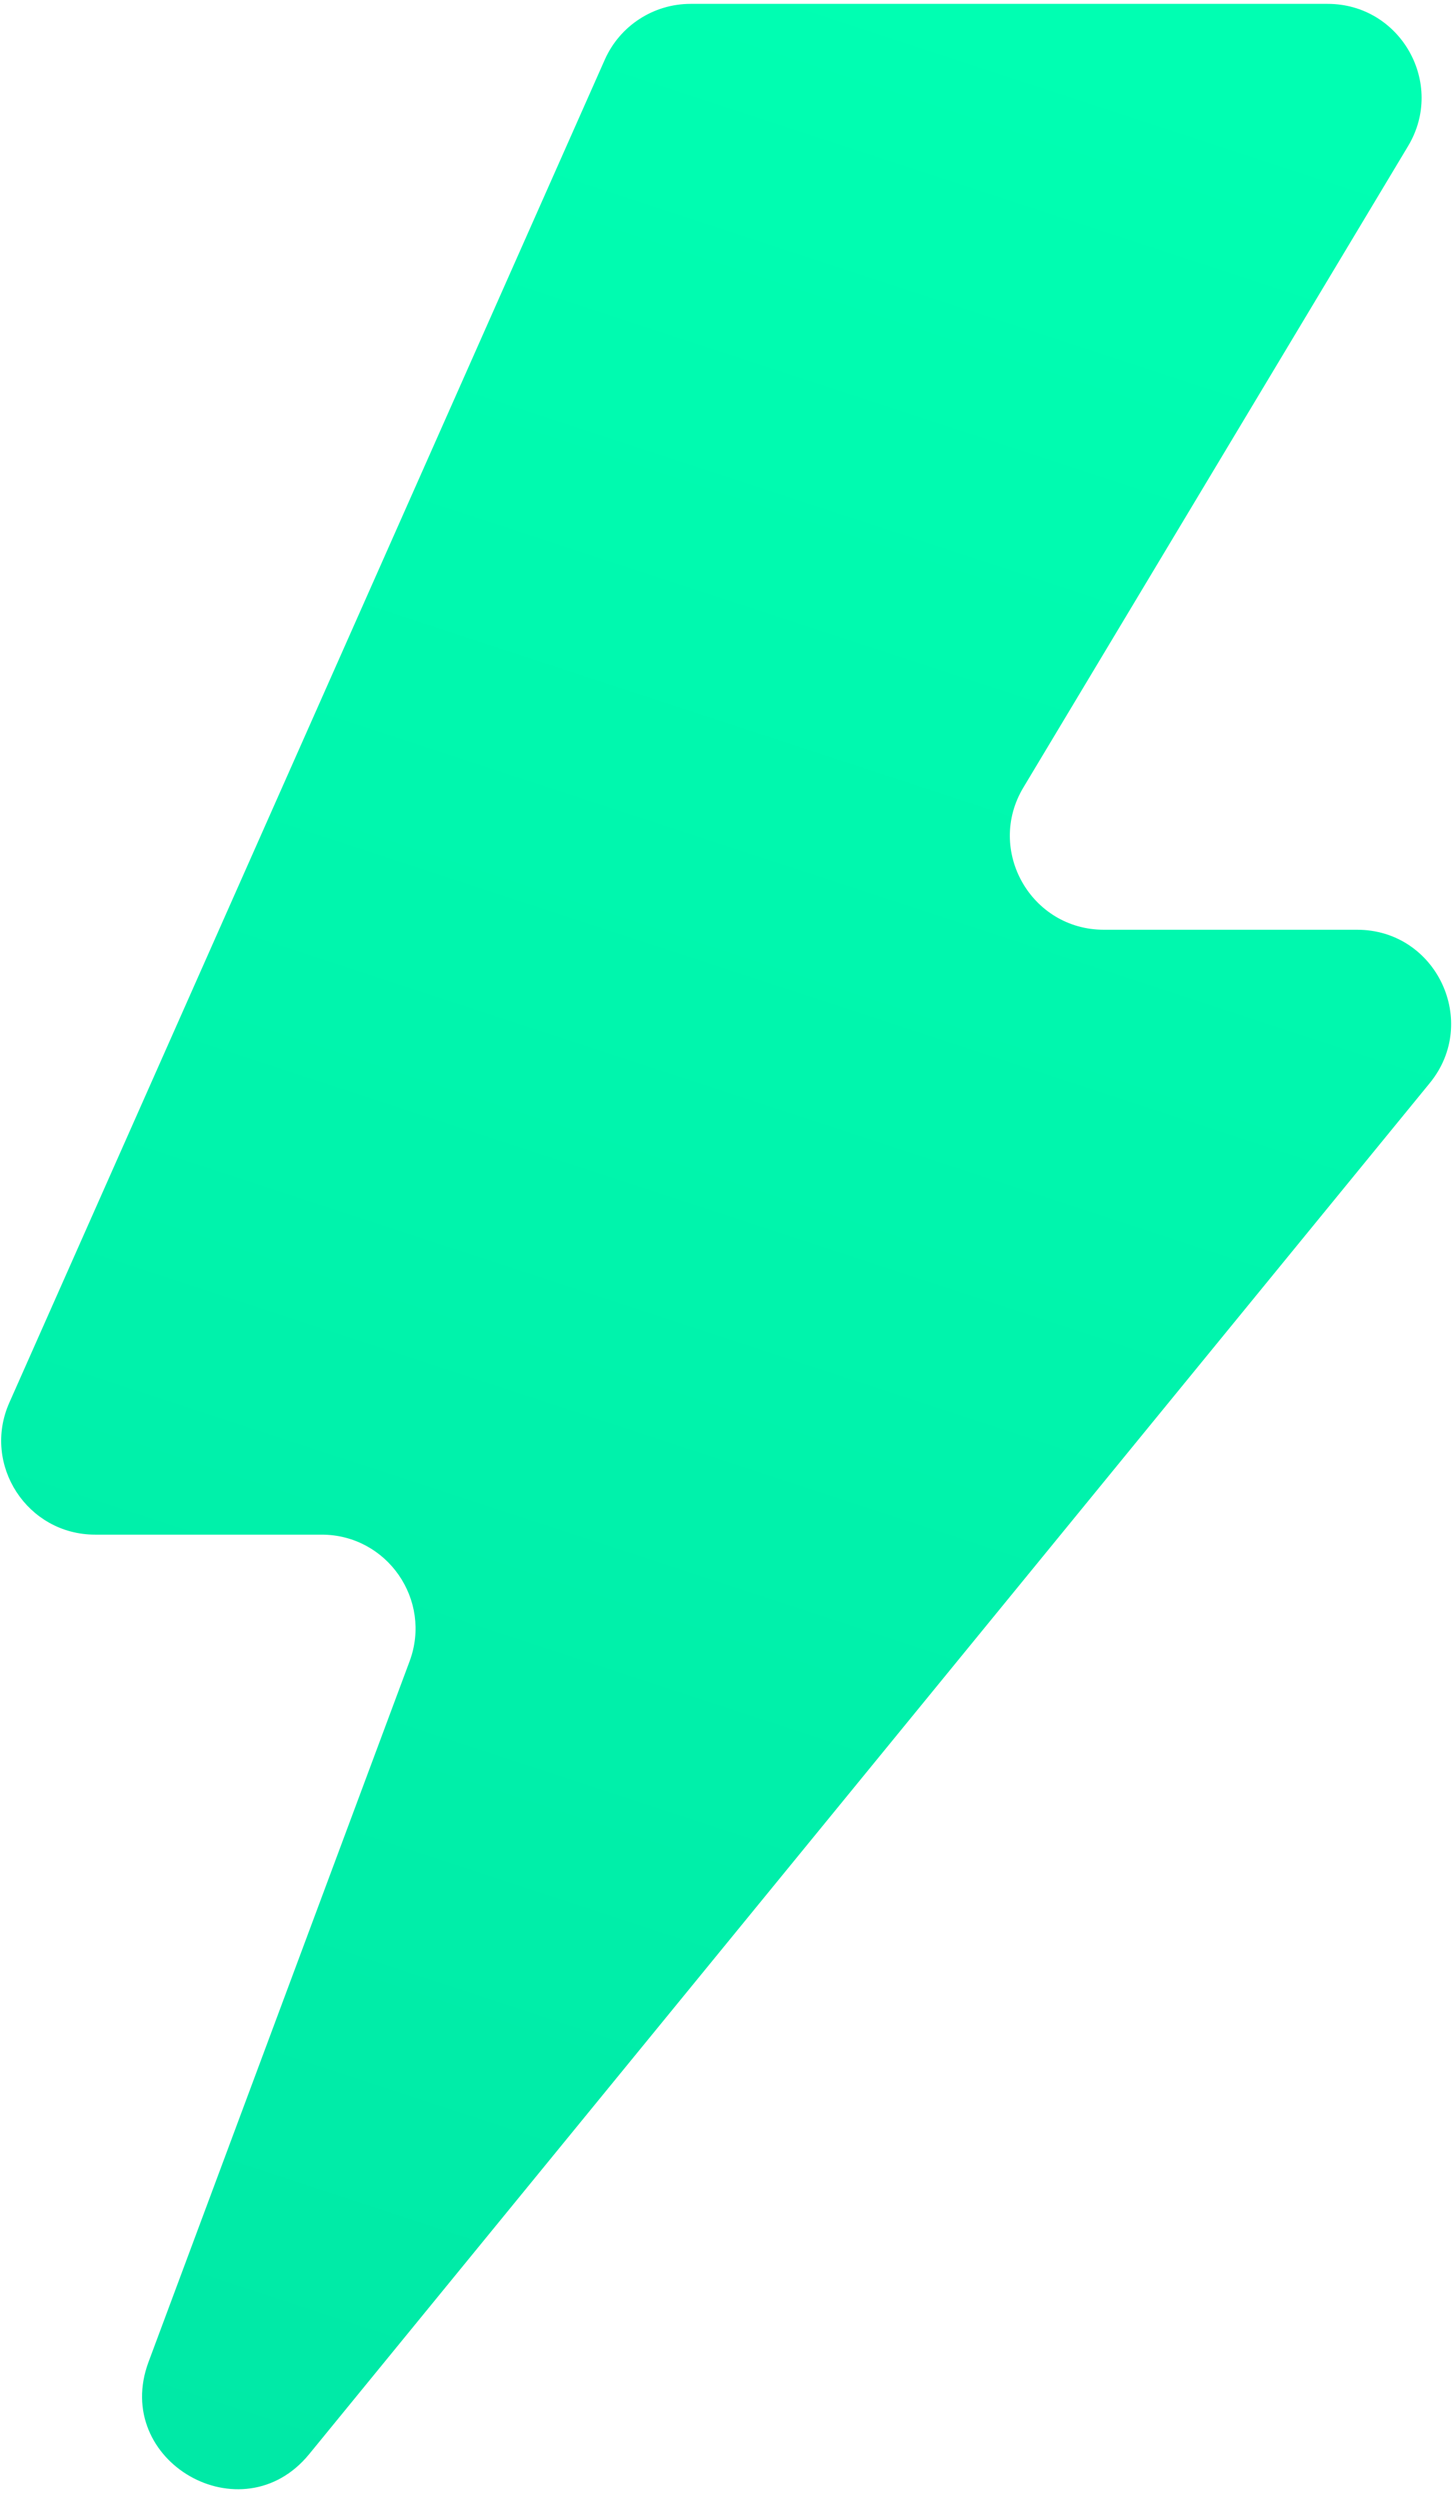 <?xml version="1.0" encoding="UTF-8"?> <svg xmlns="http://www.w3.org/2000/svg" width="124" height="213" viewBox="0 0 124 213" fill="none"><path d="M113.142 0.329H58.855C55.692 0.329 52.825 2.193 51.542 5.085L0.795 119.498C-1.551 124.787 2.321 130.741 8.108 130.741H27.409C32.987 130.741 36.853 136.308 34.905 141.535L12.66 201.217C9.501 209.691 20.625 216.076 26.35 209.075L121.849 92.271C126.12 87.047 122.404 79.208 115.656 79.208H94.074C87.856 79.208 84.015 72.424 87.214 67.092L120.002 12.445C123.201 7.113 119.36 0.329 113.142 0.329Z" fill="url(#paint0_linear_37_191)"></path><defs><linearGradient id="paint0_linear_37_191" x1="82.969" y1="0.329" x2="2.077" y2="246.429" gradientUnits="userSpaceOnUse"><stop stop-color="#00FFB2"></stop><stop offset="1" stop-color="#00E5A4"></stop></linearGradient></defs></svg> 